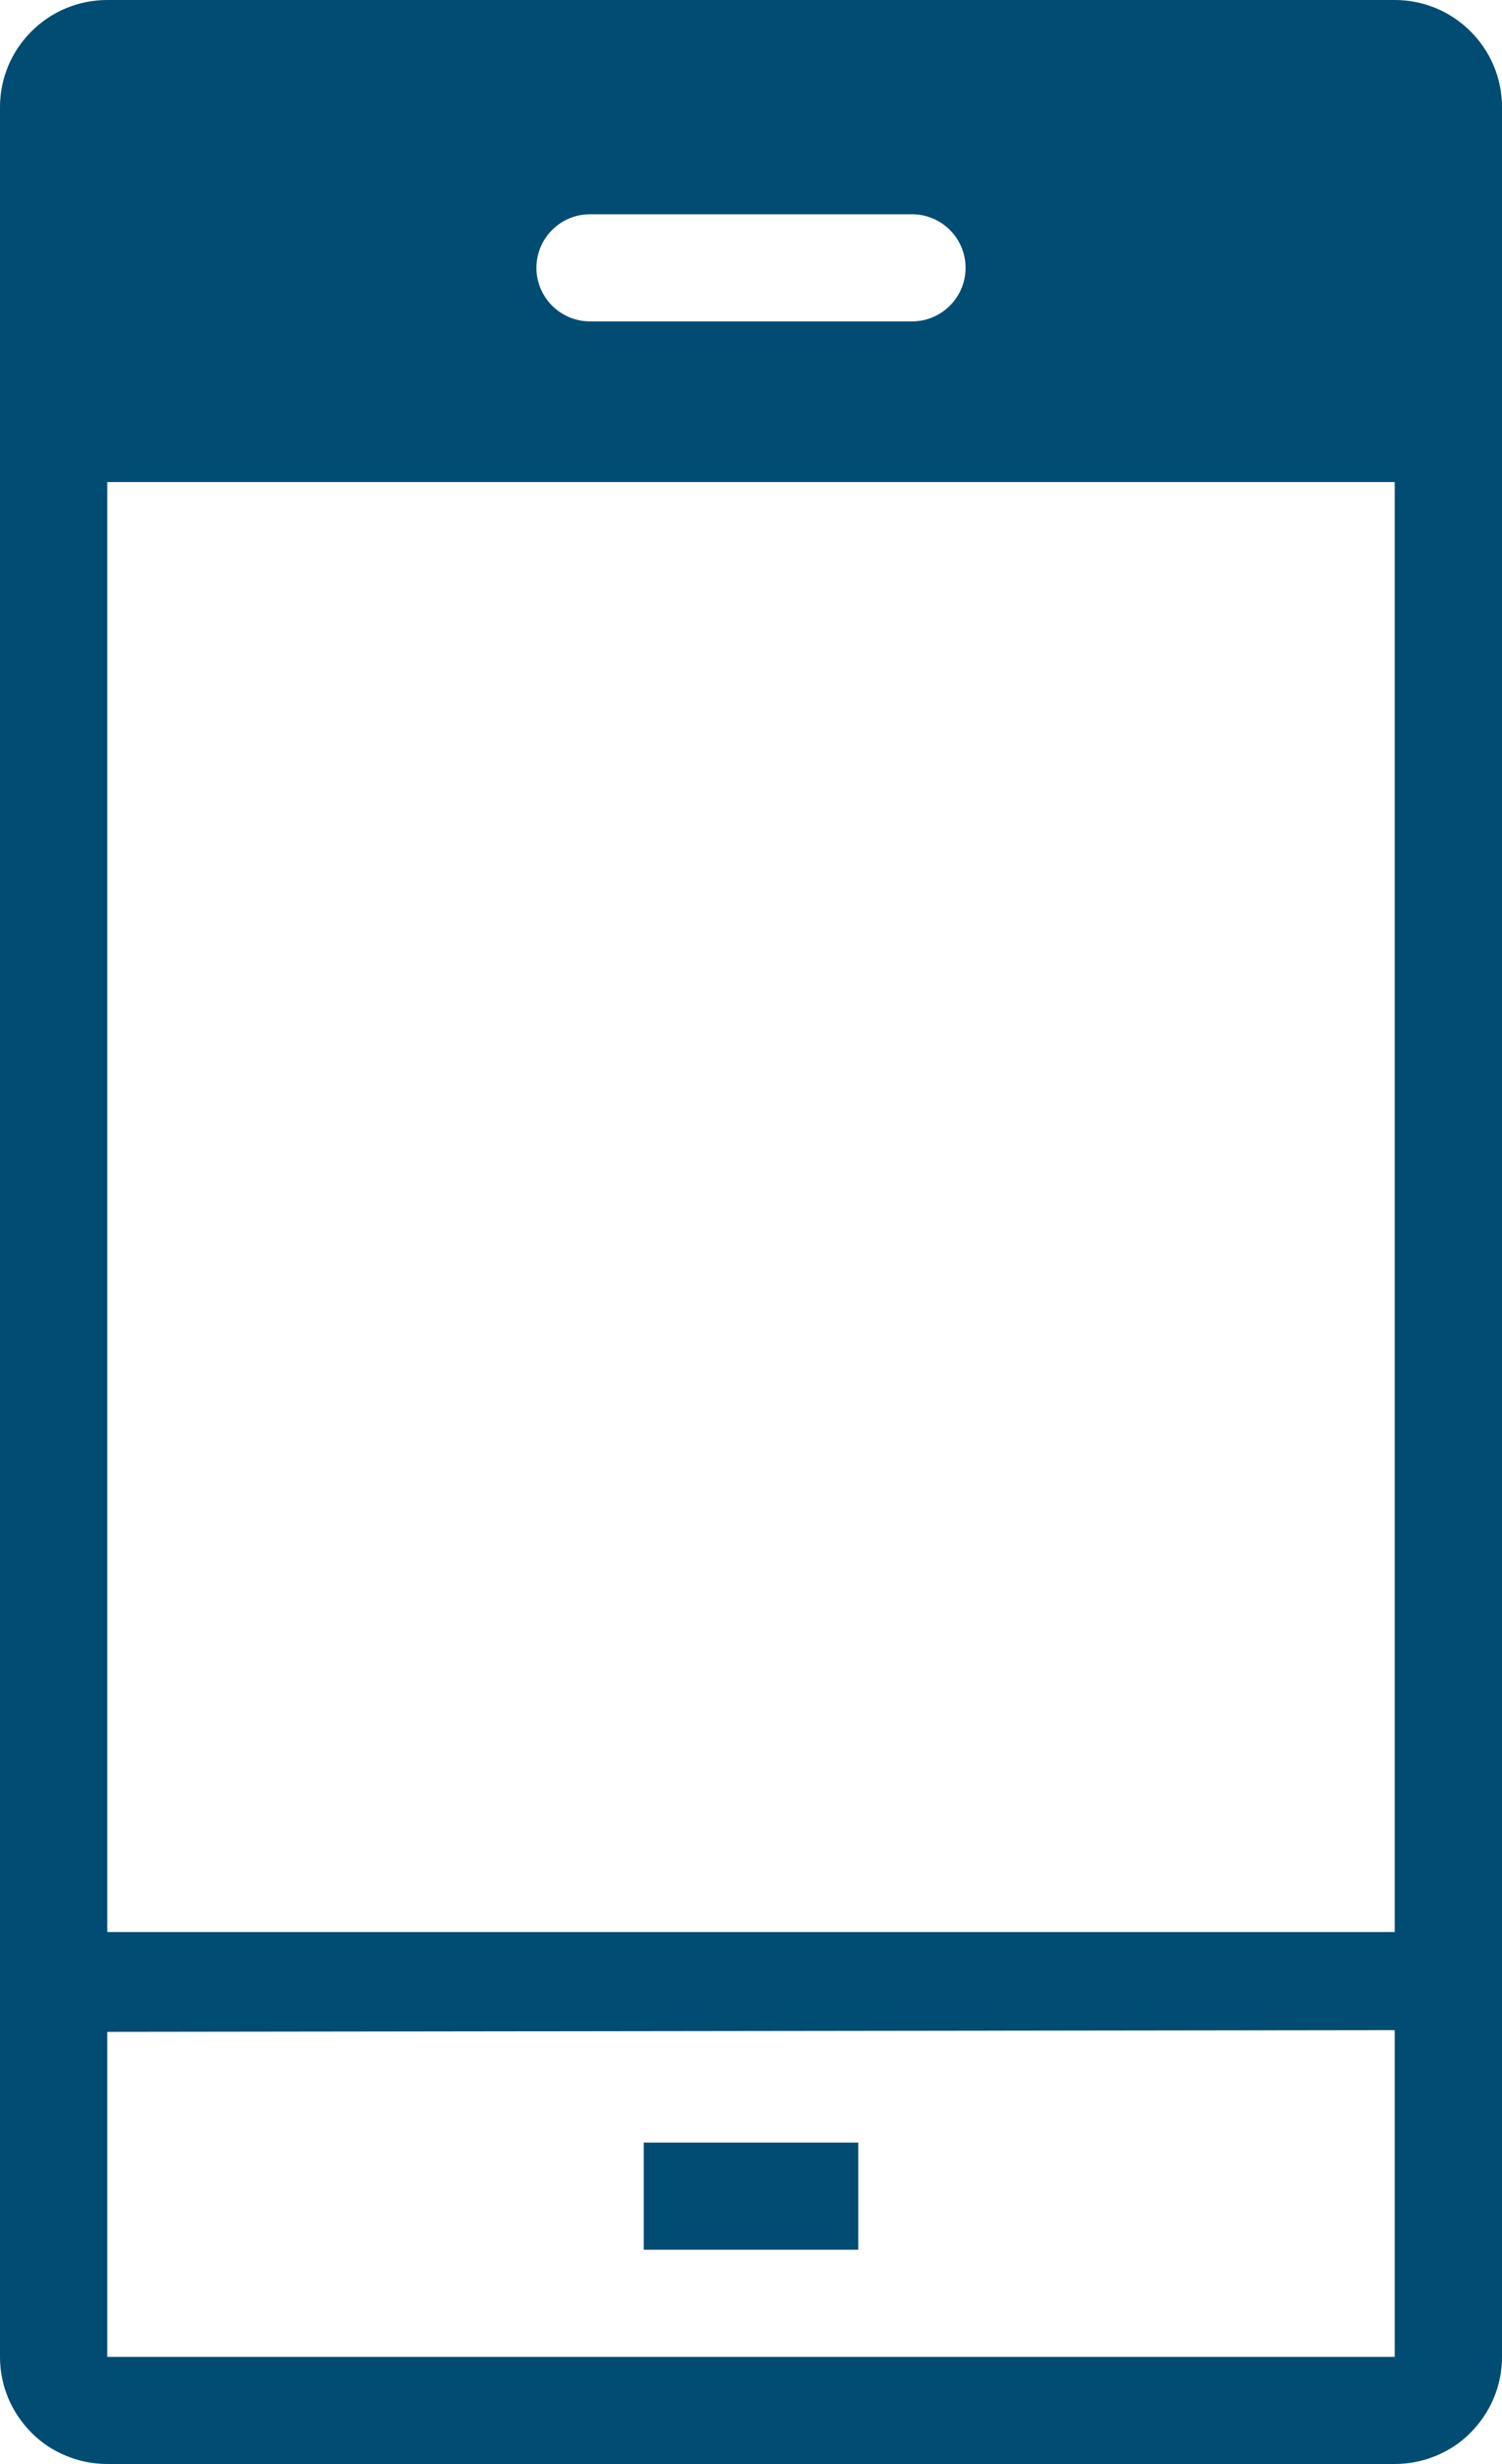 <?xml version="1.0" encoding="UTF-8" standalone="no"?>
<svg width="50px" height="82px" viewBox="0 0 50 82" version="1.1" xmlns="http://www.w3.org/2000/svg" xmlns:xlink="http://www.w3.org/1999/xlink">
    <!-- Generator: sketchtool 3.8.3 (29802) - http://www.bohemiancoding.com/sketch -->
    <title>4DAEDDAC-BA17-4A48-9703-3F5D852FABCF</title>
    <desc>Created with sketchtool.</desc>
    <defs></defs>
    <g id="Become-Costumer" stroke="none" stroke-width="1" fill="none" fill-rule="evenodd">
        <g id="Become-Costumer-open" transform="translate(-1099, -2422)" fill="#004C73">
            <g id="Group-3" transform="translate(940, 2422)">
                <g id="call" transform="translate(159, 0)">
                    <path d="M3.571,78.435 L46.429,78.435 L46.429,3.565 L3.571,3.565 L3.571,78.435 Z M46.429,78.435 L46.429,80.217 L46.432,78.435 L46.429,78.435 Z M46.429,82 L3.571,82 C1.6,82 0,80.403 0,78.435 L0,3.565 C0,1.597 1.6,0 3.571,0 L46.429,0 C48.4,0 50,1.597 50,3.565 L50,78.435 C50,80.403 48.4,82 46.429,82 L46.429,82 Z" id="Fill-3"></path>
                    <path d="M48.214,16.043 L1.786,16.043 L1.786,1.783 L48.214,1.783 L48.214,16.043 Z M30.357,10.696 L19.643,10.696 C18.657,10.696 17.857,9.897 17.857,8.913 C17.857,7.929 18.657,7.13 19.643,7.13 L30.357,7.13 C31.343,7.13 32.143,7.929 32.143,8.913 C32.143,9.897 31.343,10.696 30.357,10.696 Z" id="Fill-5"></path>
                    <path d="M46.551,67.562 L3.176,67.619 L3.451,78.614 L46.54,78.557 L46.551,67.562 Z M46.822,81.879 L3.176,81.879 C1.494,81.879 0.122,80.411 0.122,78.614 L0.122,67.562 C0.122,65.761 1.494,64.296 3.176,64.296 L46.822,64.296 C48.508,64.296 49.879,65.761 49.879,67.562 L49.879,78.614 C49.879,80.411 48.508,81.879 46.822,81.879 L46.822,81.879 Z" id="Fill-7"></path>
                    <polygon id="Fill-9" points="28.571 74.87 21.429 74.87 21.429 71.304 28.571 71.304"></polygon>
                </g>
            </g>
        </g>
    </g>
</svg>